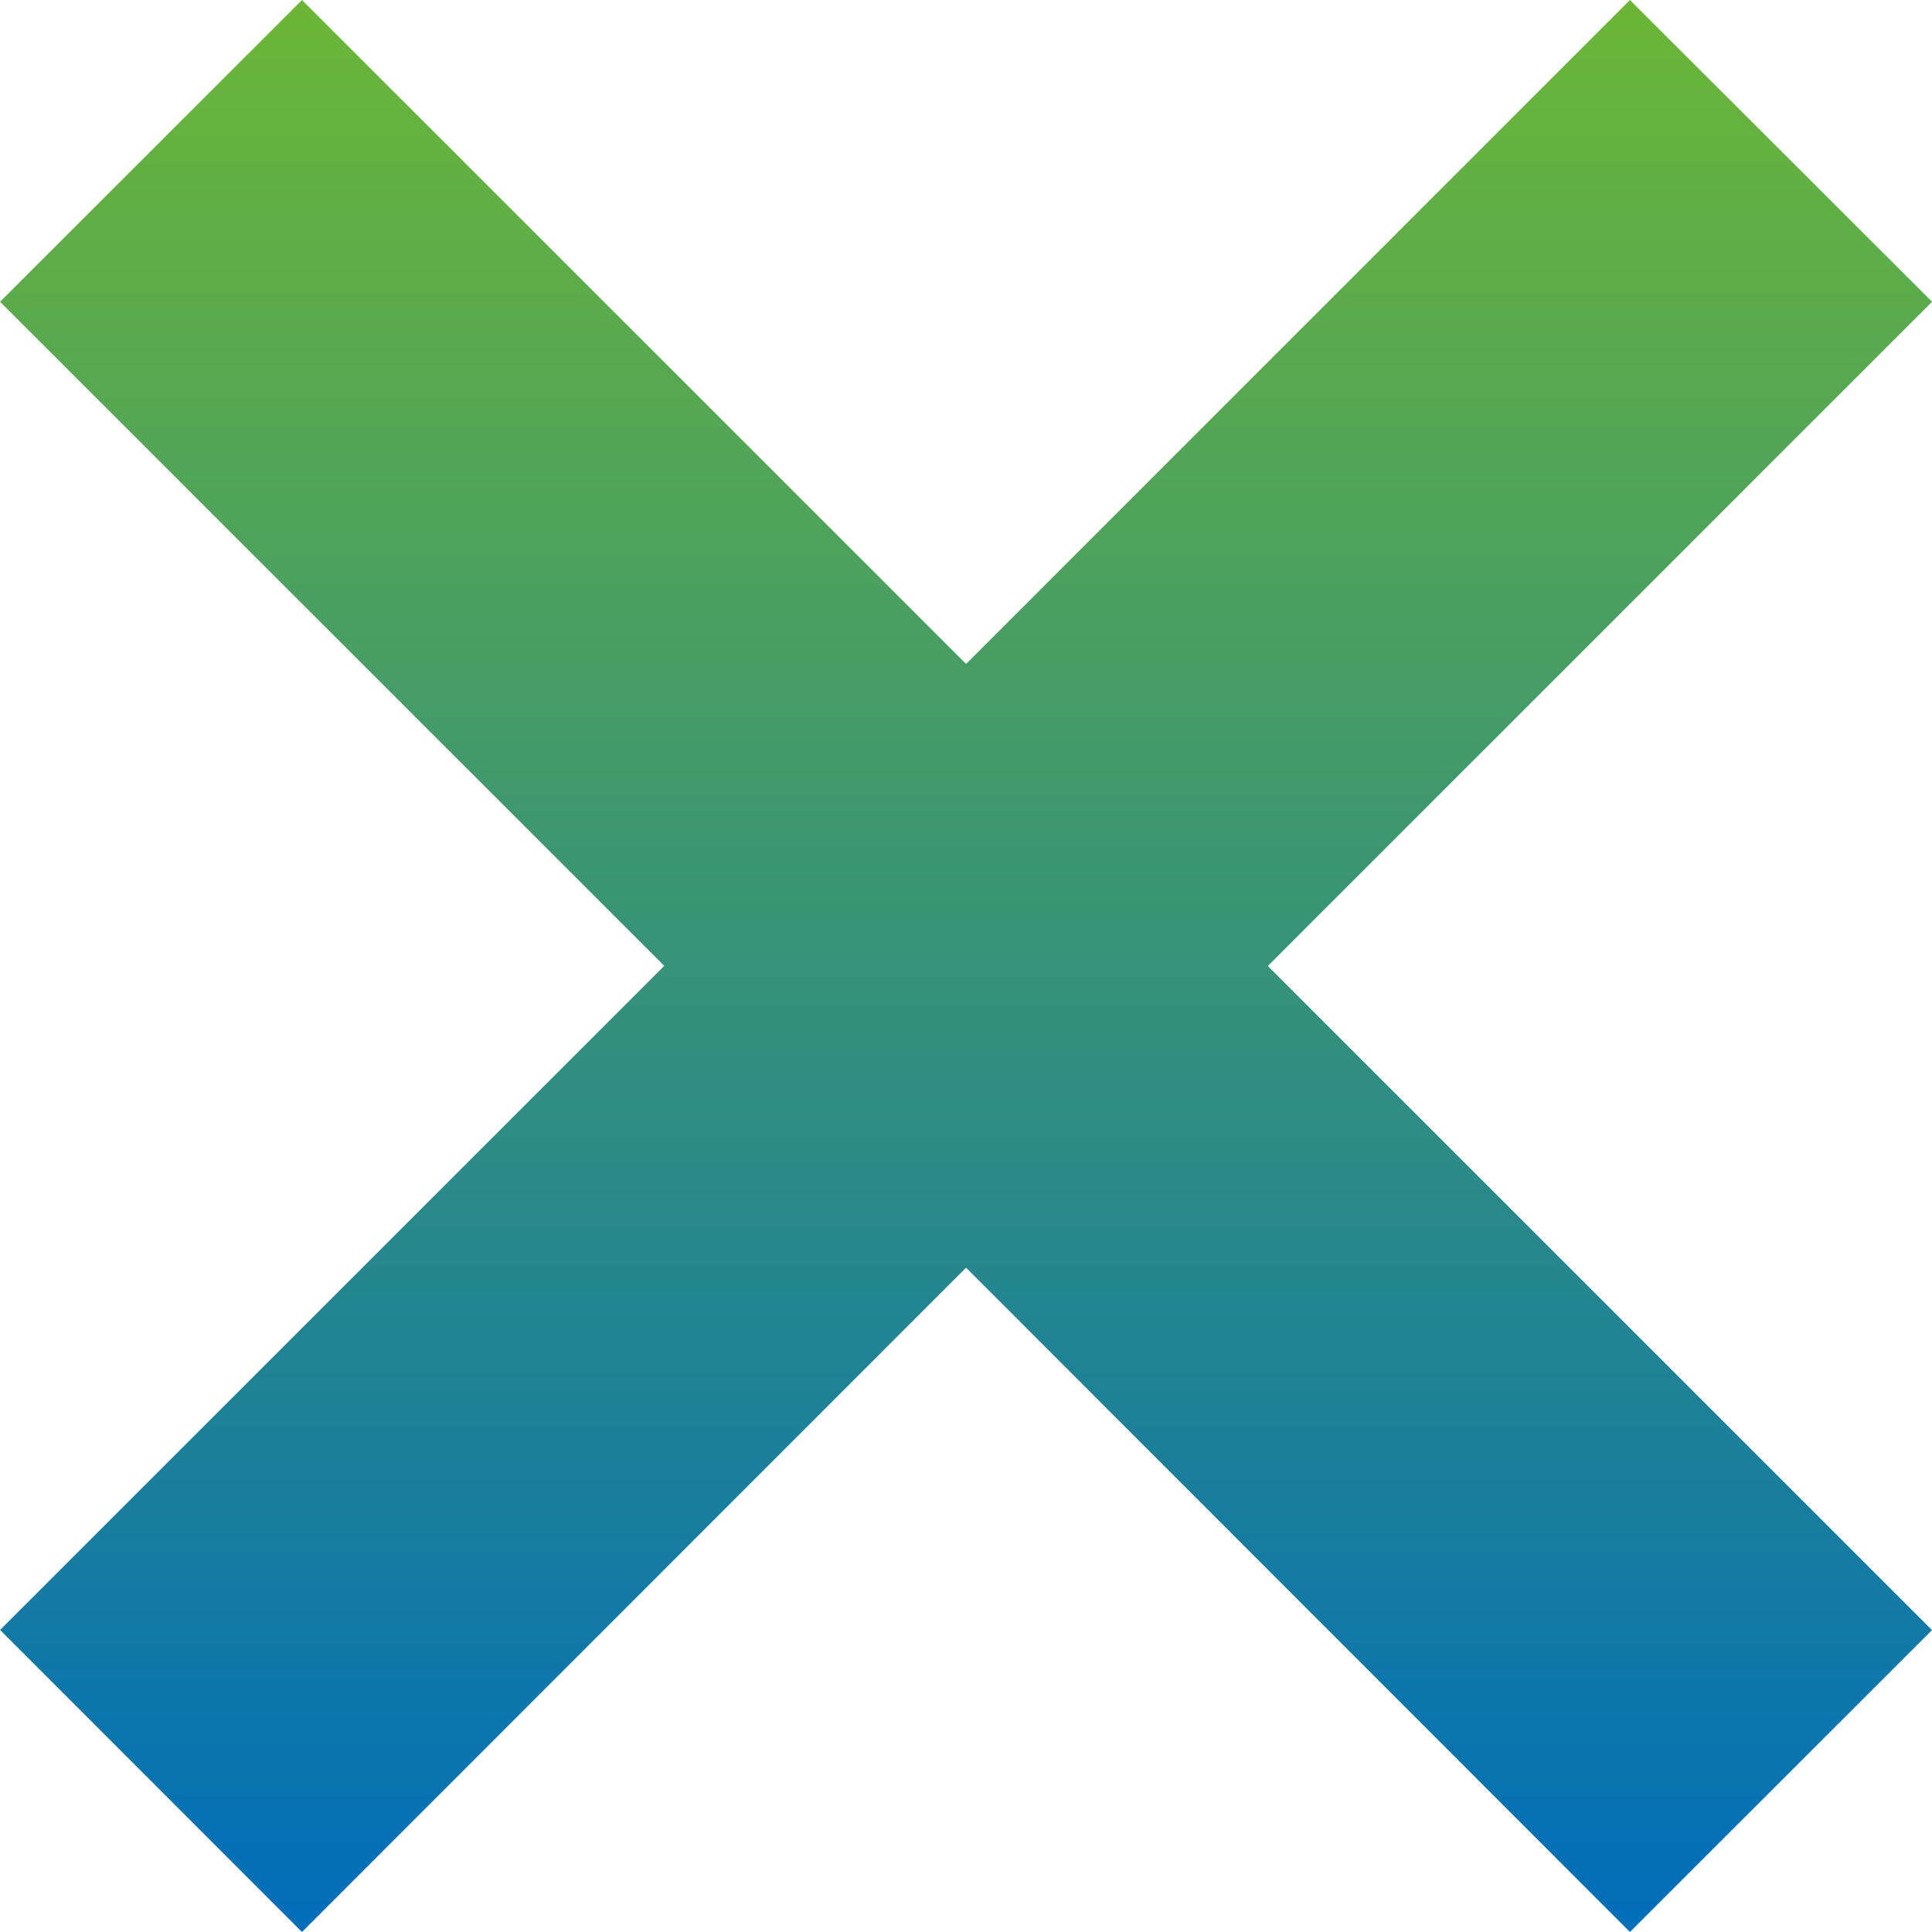 <svg xmlns="http://www.w3.org/2000/svg" xmlns:xlink="http://www.w3.org/1999/xlink" width="26" height="25.996" viewBox="0 0 26 25.996"><defs><linearGradient id="a" x1="0.5" x2="0.5" y2="1" gradientUnits="objectBoundingBox"><stop offset="0" stop-color="#6cb736"/><stop offset="1" stop-color="#006dbb"/></linearGradient></defs><path d="M12793,17.06,12784.063,26,12780,21.935l8.938-8.937L12780,4.061,12784.063,0,12793,8.935,12801.934,0,12806,4.061,12797.061,13l8.938,8.937L12801.934,26Z" transform="translate(-12779.999)" fill="url(#a)"/></svg>